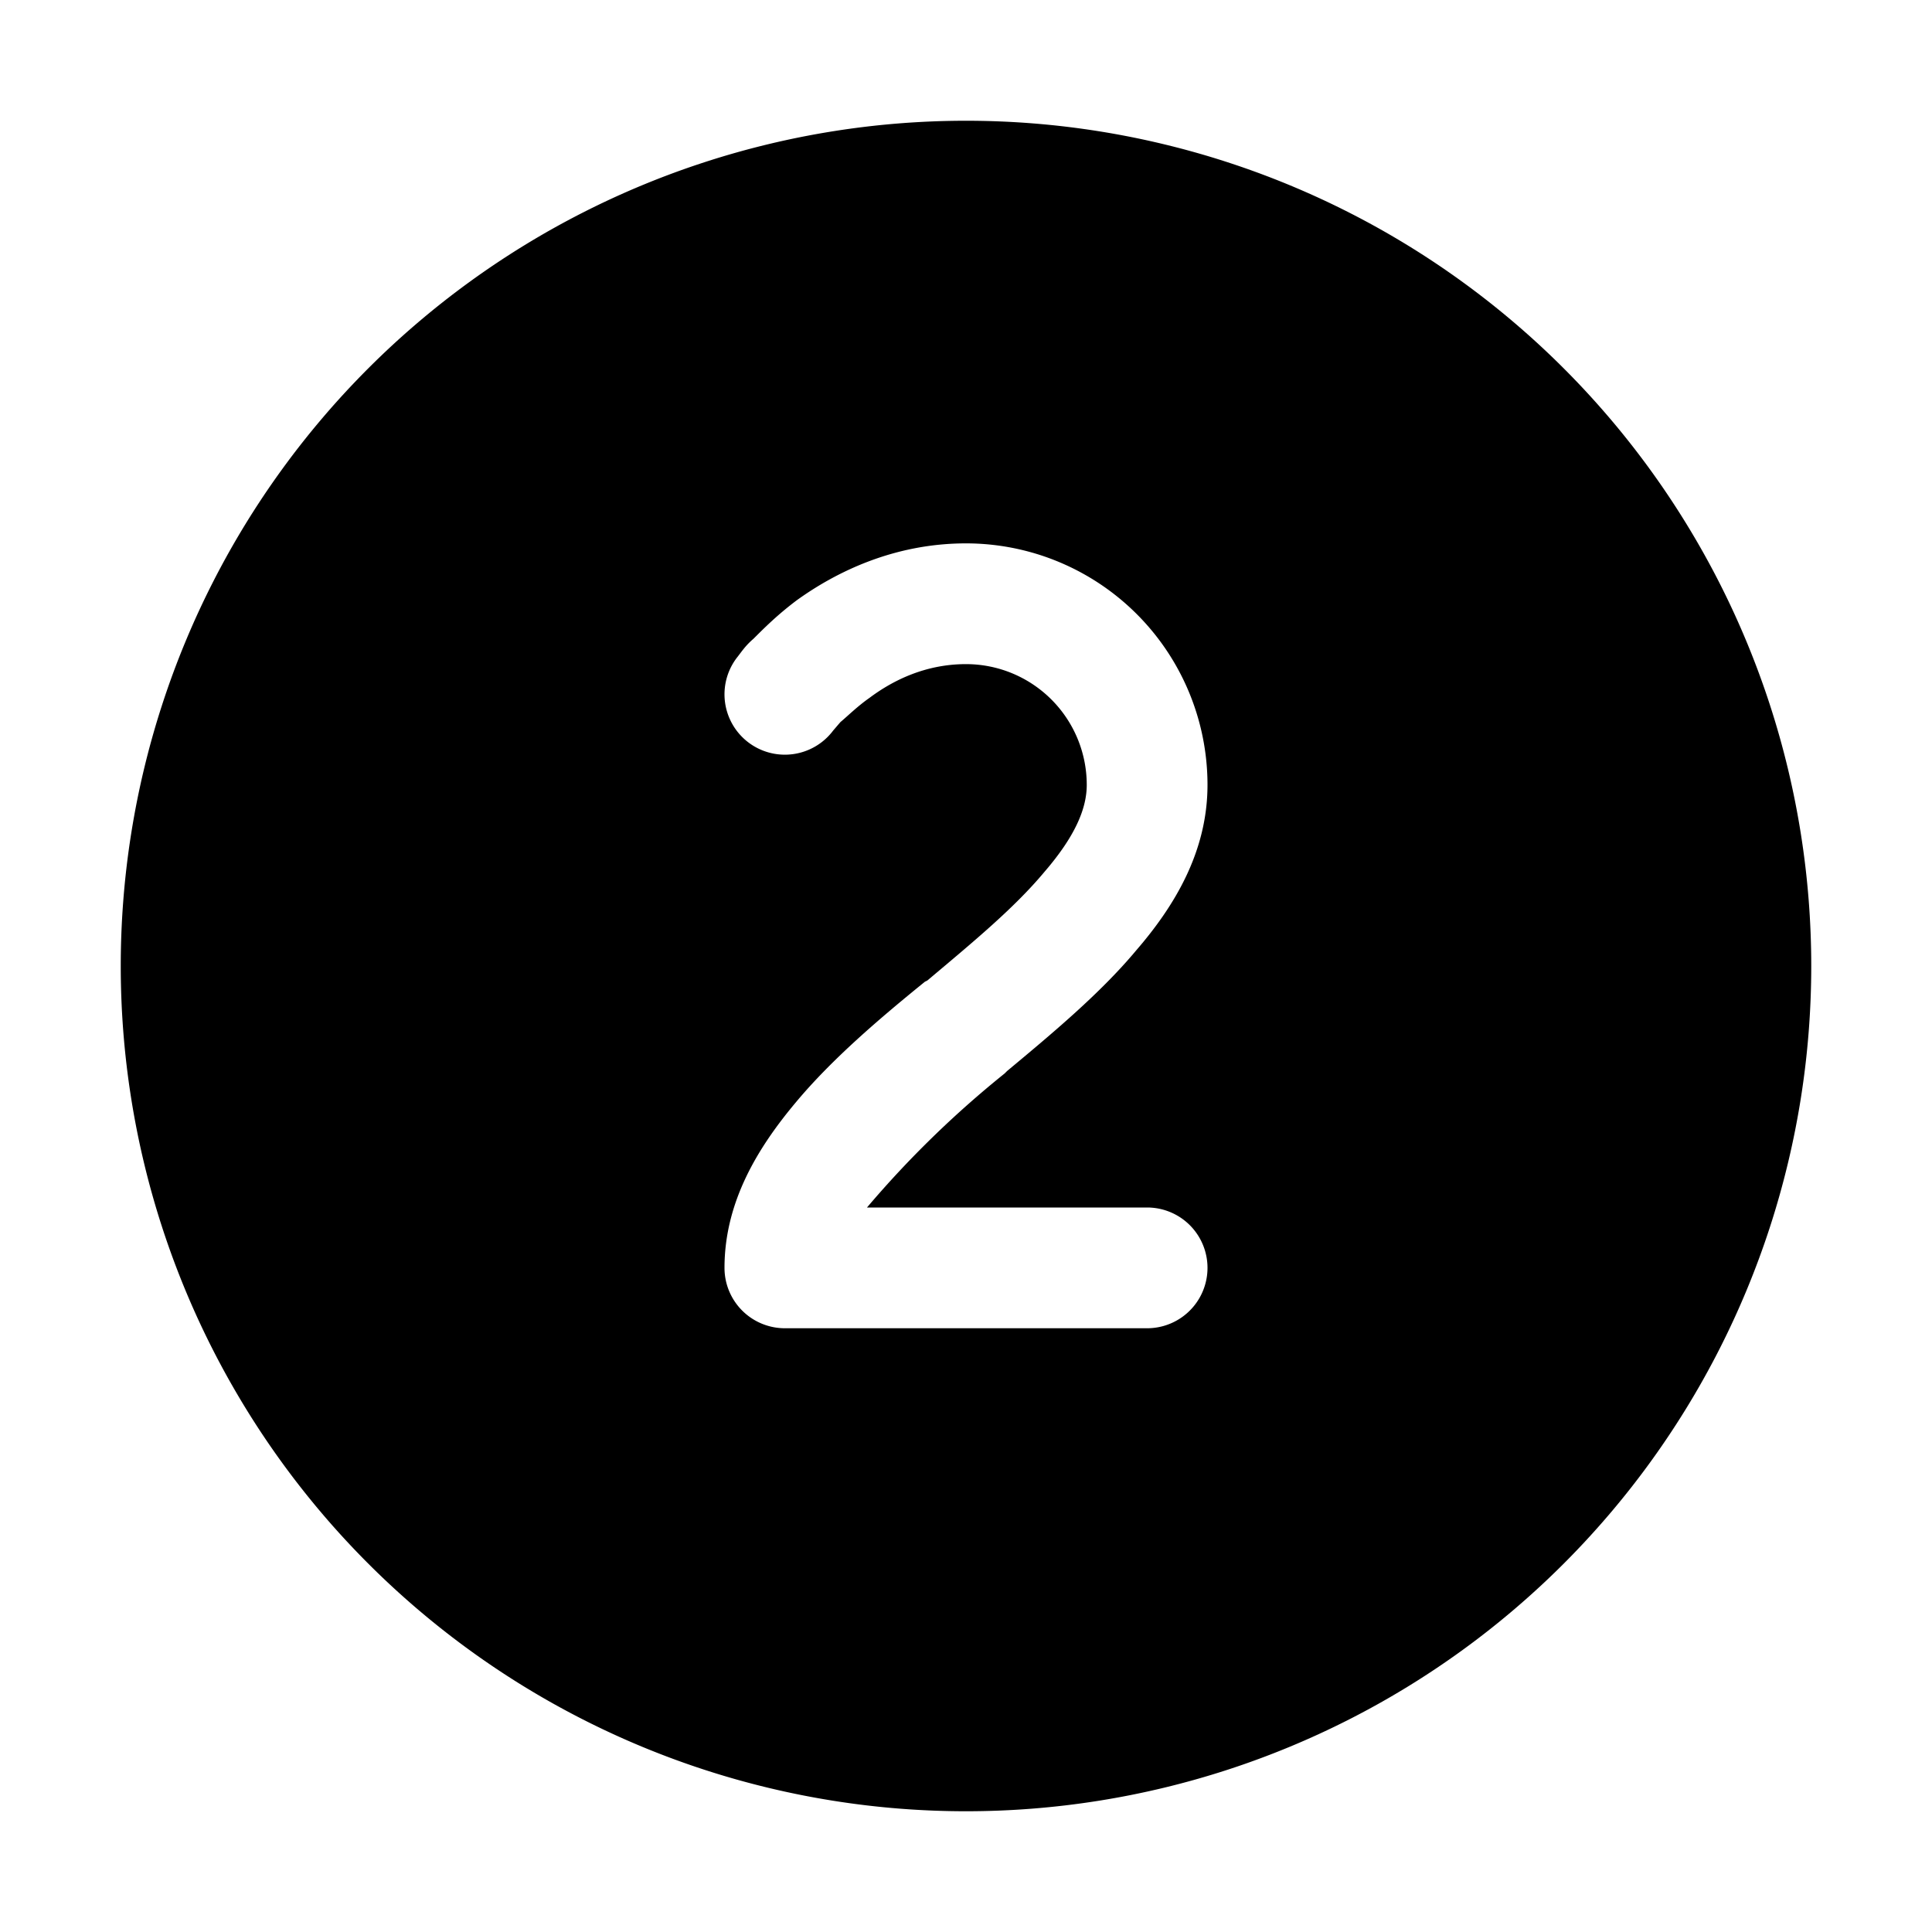 <svg width="16" height="16" viewBox="0 0 16 16" xmlns="http://www.w3.org/2000/svg"><path d="M8 1a7 7 0 1 0 0 14A7 7 0 0 0 8 1ZM6.9 6.05a.5.5 0 0 1-.8-.6c.04-.05.07-.1.14-.16.09-.09.2-.2.36-.32.32-.23.8-.47 1.4-.47a2 2 0 0 1 2 2c0 .55-.27 1-.59 1.37-.3.36-.71.7-1.07 1l-.02.02A8.36 8.36 0 0 0 7.18 10H9.5a.5.5 0 0 1 0 1h-3a.5.5 0 0 1-.5-.5c0-.55.28-1 .59-1.37.3-.36.7-.7 1.07-1l.02-.01c.38-.32.72-.6.97-.9.25-.29.35-.52.35-.72a1 1 0 0 0-1-1c-.33 0-.6.13-.8.28-.1.07-.18.15-.24.2l-.06.07Z"/></svg>